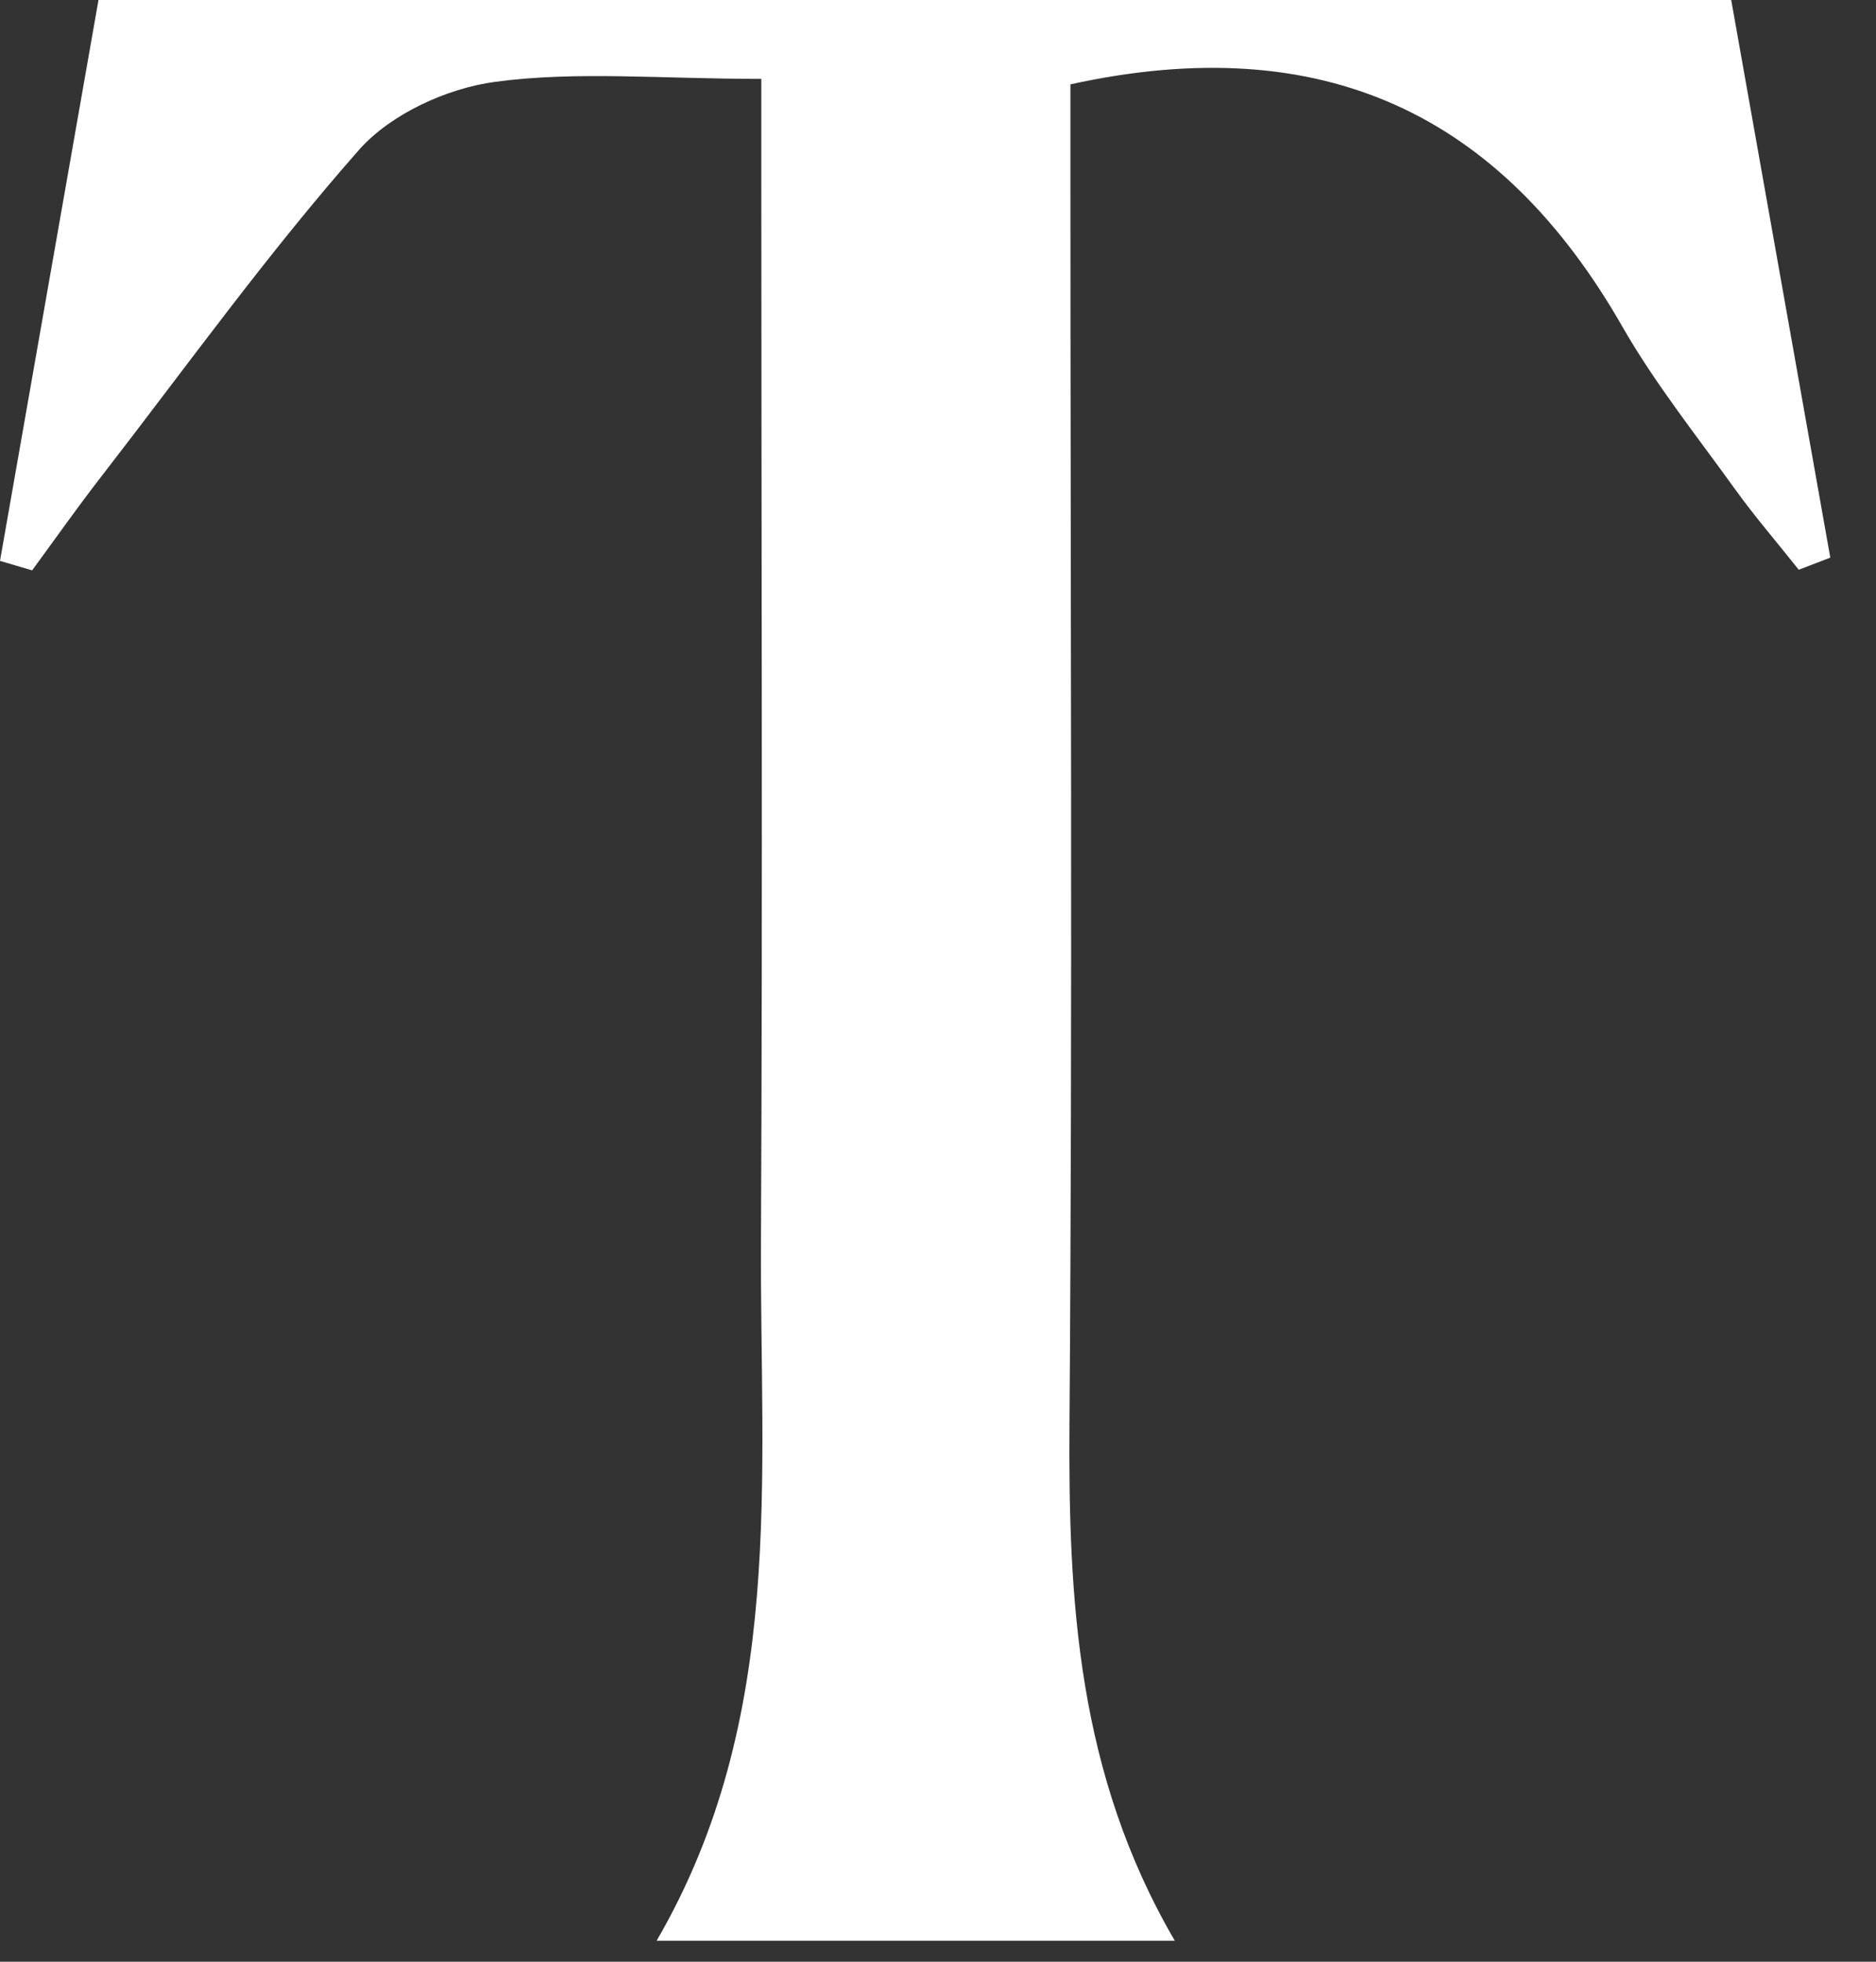 <?xml version="1.0" encoding="utf-8"?>
<svg xmlns="http://www.w3.org/2000/svg" fill="none" height="100%" overflow="visible" preserveAspectRatio="none" style="display: block;" viewBox="0 0 22 23" width="100%">
<rect x="0" y="0" width="22" height="23" fill="#333333" stroke="none"/>
<path d="M8.931 0.925C7.74 0.925 6.758 0.831 5.804 0.96C5.241 1.035 4.583 1.337 4.213 1.754C3.137 2.973 2.186 4.299 1.188 5.587C0.909 5.946 0.647 6.319 0.377 6.687C0.251 6.649 0.126 6.614 0 6.576C0.384 4.394 0.765 2.213 1.155 0H20.302C20.688 2.171 21.076 4.354 21.464 6.538C21.34 6.585 21.216 6.634 21.094 6.68C20.845 6.365 20.582 6.062 20.349 5.738C19.896 5.108 19.407 4.496 19.023 3.825C17.602 1.344 15.52 0.337 12.553 0.989C12.553 1.297 12.553 1.709 12.553 2.124C12.553 6.977 12.578 11.833 12.542 16.686C12.527 18.761 12.633 20.792 13.777 22.754H7.7C9.223 20.134 8.908 17.307 8.924 14.531C8.944 10.414 8.928 6.299 8.928 2.182V0.922L8.931 0.925Z" fill="white" id="Vector"/>
</svg>